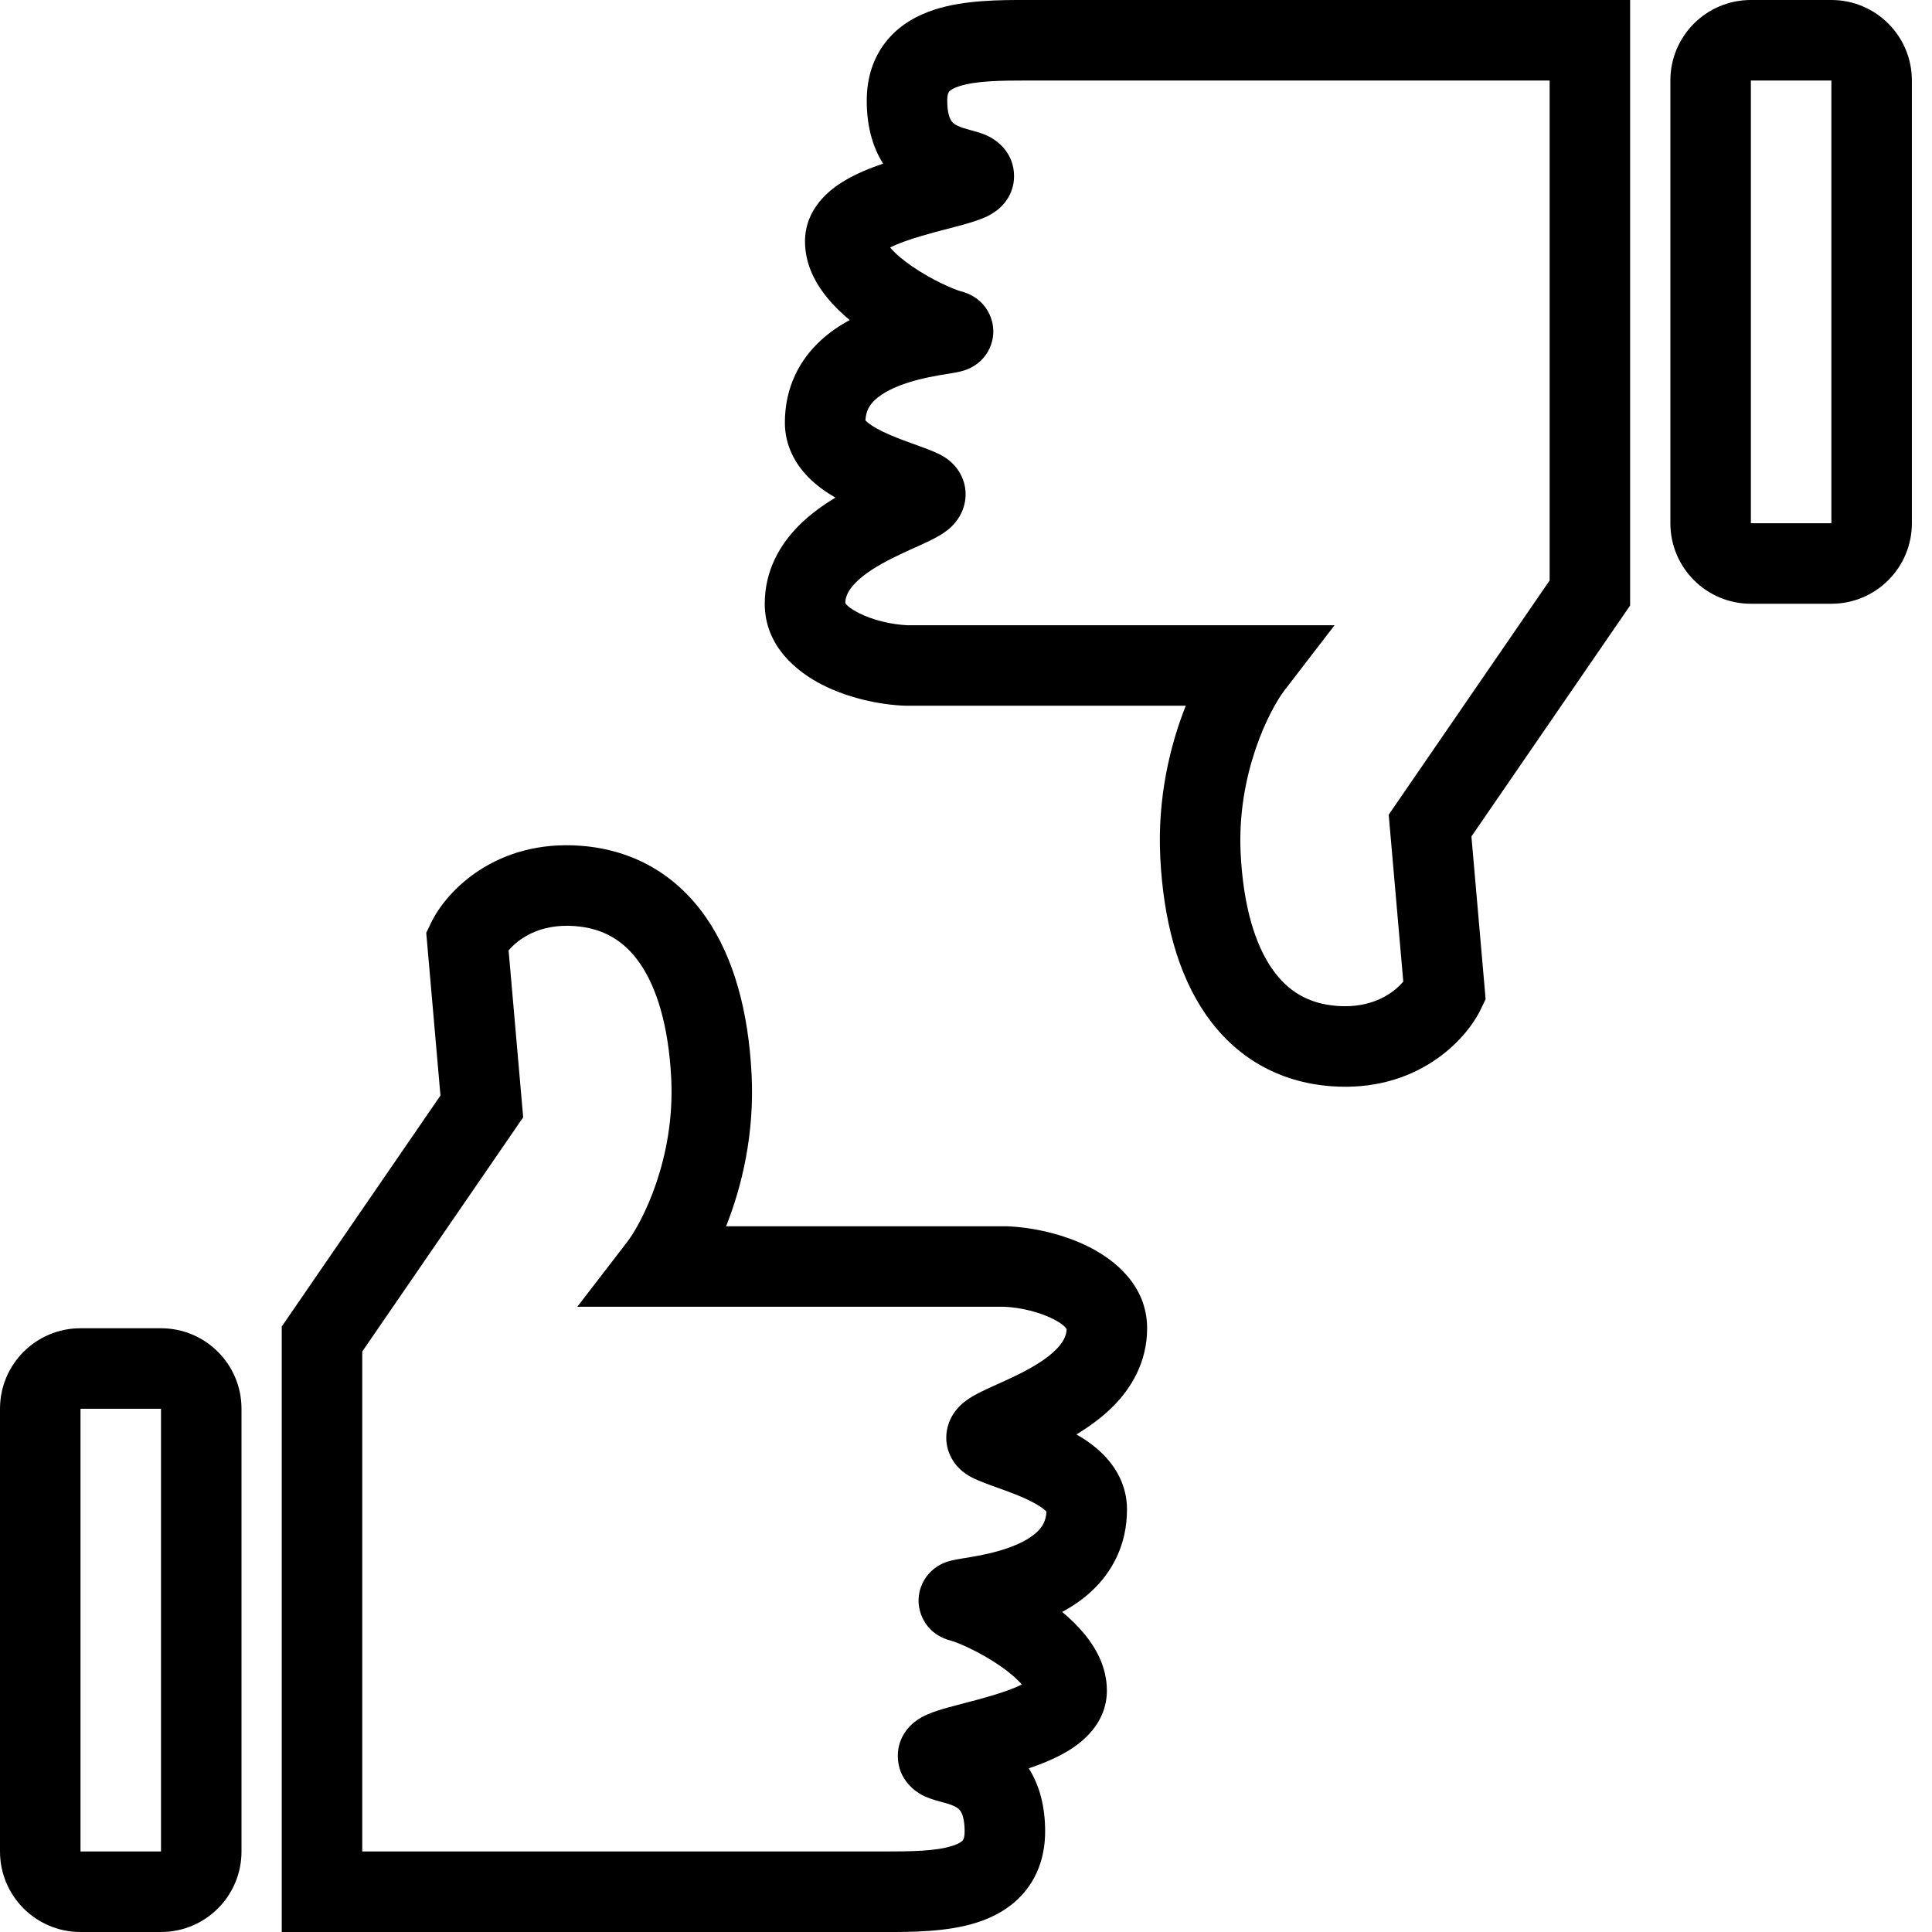 <svg width="48" height="48" viewBox="0 0 48 48" fill="none" xmlns="http://www.w3.org/2000/svg">
<g clip-path="url(#clip0_1979_18417)">
<path fill-rule="evenodd" clip-rule="evenodd" d="M4 35H2L2 46H4V35ZM2 33C0.895 33 0 33.895 0 35V46C0 47.105 0.895 48 2 48H4C5.105 48 6 47.105 6 46V35C6 33.895 5.105 33 4 33H2Z" fill="black"/>
<path fill-rule="evenodd" clip-rule="evenodd" d="M43.5 13H45.5L45.5 2H43.5V13ZM45.5 15C46.605 15 47.5 14.105 47.5 13V2C47.5 0.895 46.605 0 45.5 0H43.5C42.395 0 41.5 0.895 41.5 2V13C41.5 14.105 42.395 15 43.5 15H45.5Z" fill="black"/>
<path fill-rule="evenodd" clip-rule="evenodd" d="M10.709 22.928C11.095 22.124 12.33 20.857 14.427 21.013C15.744 21.111 16.811 21.741 17.539 22.791C18.243 23.805 18.595 25.155 18.673 26.688C18.748 28.165 18.434 29.474 18.04 30.466H24.983L24.999 30.466C25.642 30.488 26.422 30.656 27.075 30.989C27.683 31.299 28.5 31.933 28.5 33C28.5 33.836 28.112 34.48 27.656 34.939C27.375 35.221 27.054 35.45 26.744 35.637C26.974 35.769 27.211 35.935 27.416 36.143C27.725 36.457 28 36.911 28 37.5C28 38.382 27.63 39.062 27.11 39.541C26.886 39.748 26.638 39.914 26.389 40.048C26.587 40.213 26.779 40.397 26.946 40.6C27.219 40.933 27.5 41.412 27.5 42C27.5 42.826 26.875 43.299 26.512 43.514C26.218 43.689 25.88 43.826 25.559 43.934C25.832 44.365 25.966 44.89 25.966 45.5C25.966 46.072 25.802 46.592 25.451 47.01C25.113 47.413 24.673 47.636 24.269 47.765C23.531 48.001 22.64 48.001 22.005 48C21.981 48 21.957 48 21.934 48H7V32.957L10.943 27.218L10.59 23.175L10.709 22.928ZM25.055 34.925C25.054 34.925 25.052 34.924 25.052 34.924L25.05 34.923C25.052 34.924 25.053 34.925 25.055 34.925ZM12.636 23.613L12.998 27.759L9 33.578V46H21.934C22.668 46 23.253 45.99 23.66 45.86C23.842 45.802 23.903 45.744 23.919 45.724C23.919 45.724 23.919 45.725 23.919 45.724C23.925 45.718 23.966 45.672 23.966 45.5C23.966 45.181 23.897 45.047 23.867 45.001C23.837 44.955 23.794 44.915 23.707 44.874C23.615 44.83 23.529 44.806 23.386 44.767C23.358 44.76 23.329 44.751 23.297 44.742L23.29 44.74C23.22 44.721 23.058 44.676 22.907 44.596C22.764 44.52 22.306 44.232 22.306 43.623C22.306 43.139 22.62 42.864 22.716 42.786C22.841 42.687 22.969 42.626 23.042 42.594C23.199 42.526 23.382 42.471 23.534 42.428C23.695 42.383 23.838 42.346 23.982 42.308C24.18 42.257 24.377 42.206 24.618 42.134C24.938 42.04 25.199 41.945 25.386 41.852C25.266 41.71 25.08 41.548 24.841 41.384C24.33 41.032 23.781 40.803 23.632 40.764C23.596 40.754 23.528 40.736 23.453 40.704C23.416 40.688 23.352 40.659 23.28 40.612C23.219 40.572 23.078 40.472 22.968 40.289C22.833 40.067 22.767 39.757 22.877 39.439C22.968 39.175 23.14 39.026 23.217 38.967C23.363 38.855 23.509 38.808 23.542 38.797L23.544 38.797C23.669 38.757 23.846 38.729 23.938 38.714C23.949 38.712 23.958 38.711 23.967 38.71C24.23 38.667 24.575 38.609 24.924 38.499C25.283 38.386 25.57 38.241 25.754 38.071C25.898 37.939 25.987 37.788 25.999 37.554C25.996 37.552 25.994 37.549 25.991 37.547C25.924 37.479 25.792 37.386 25.572 37.278C25.359 37.174 25.12 37.084 24.872 36.994C24.843 36.983 24.812 36.972 24.78 36.961C24.582 36.89 24.336 36.802 24.16 36.714C24.058 36.663 23.808 36.528 23.646 36.237C23.427 35.846 23.502 35.44 23.66 35.17C23.782 34.962 23.947 34.837 24.023 34.783C24.115 34.717 24.21 34.663 24.288 34.623C24.429 34.548 24.602 34.471 24.757 34.401C24.769 34.395 24.781 34.39 24.793 34.385C24.97 34.305 25.15 34.223 25.332 34.132C25.707 33.943 26.023 33.745 26.237 33.529C26.428 33.337 26.494 33.178 26.5 33.021C26.483 32.99 26.415 32.897 26.166 32.771C25.815 32.592 25.337 32.481 24.948 32.466H14.343L15.582 30.856C15.942 30.389 16.777 28.797 16.676 26.789C16.609 25.47 16.312 24.53 15.896 23.931C15.505 23.368 14.984 23.06 14.279 23.008C13.387 22.941 12.865 23.342 12.636 23.613ZM25.598 41.719C25.598 41.719 25.594 41.723 25.584 41.732C25.592 41.723 25.597 41.719 25.598 41.719Z" fill="black"/>
<path fill-rule="evenodd" clip-rule="evenodd" d="M36.791 25.072C36.405 25.876 35.17 27.143 33.073 26.987C31.756 26.889 30.689 26.259 29.961 25.209C29.257 24.195 28.905 22.845 28.827 21.312C28.752 19.835 29.066 18.526 29.46 17.534H22.517L22.501 17.534C21.858 17.512 21.078 17.344 20.425 17.011C19.817 16.701 19 16.067 19 15C19 14.164 19.388 13.521 19.844 13.061C20.125 12.779 20.446 12.55 20.756 12.363C20.526 12.231 20.289 12.065 20.084 11.857C19.775 11.543 19.5 11.089 19.5 10.5C19.5 9.618 19.87 8.938 20.39 8.459C20.614 8.252 20.862 8.086 21.111 7.952C20.913 7.787 20.721 7.603 20.554 7.4C20.281 7.067 20 6.588 20 6C20 5.174 20.625 4.701 20.988 4.486C21.282 4.311 21.62 4.174 21.941 4.066C21.668 3.635 21.534 3.11 21.534 2.5C21.534 1.928 21.698 1.408 22.049 0.99C22.387 0.587 22.827 0.364 23.231 0.235C23.969 -0.001 24.86 -0.001 25.495 -0C25.519 -0 25.543 -0 25.566 -0H40.5V15.043L36.557 20.782L36.91 24.825L36.791 25.072ZM22.445 13.075C22.446 13.075 22.448 13.076 22.448 13.076L22.45 13.077C22.448 13.076 22.447 13.075 22.445 13.075ZM34.864 24.387L34.502 20.241L38.5 14.422V2H25.566C24.832 2 24.247 2.01 23.84 2.14C23.658 2.198 23.597 2.256 23.581 2.276C23.581 2.276 23.581 2.275 23.581 2.276C23.575 2.282 23.534 2.328 23.534 2.5C23.534 2.819 23.603 2.953 23.633 2.999C23.663 3.045 23.706 3.085 23.793 3.126C23.885 3.17 23.971 3.193 24.114 3.233C24.142 3.241 24.171 3.249 24.203 3.258L24.21 3.26C24.28 3.279 24.442 3.324 24.593 3.404C24.736 3.48 25.194 3.768 25.194 4.377C25.194 4.861 24.88 5.137 24.784 5.213C24.659 5.313 24.531 5.374 24.458 5.406C24.301 5.474 24.118 5.529 23.966 5.572C23.805 5.617 23.662 5.654 23.518 5.692C23.32 5.743 23.123 5.794 22.882 5.866C22.562 5.96 22.301 6.055 22.114 6.148C22.234 6.29 22.42 6.452 22.659 6.616C23.17 6.968 23.719 7.197 23.868 7.236C23.904 7.246 23.972 7.264 24.047 7.296C24.084 7.311 24.148 7.341 24.22 7.388C24.281 7.428 24.422 7.528 24.532 7.711C24.667 7.933 24.733 8.243 24.623 8.561C24.532 8.825 24.36 8.974 24.283 9.033C24.137 9.145 23.991 9.192 23.958 9.203L23.956 9.203C23.831 9.243 23.654 9.271 23.562 9.286C23.551 9.288 23.542 9.289 23.533 9.29C23.27 9.333 22.925 9.391 22.576 9.501C22.217 9.614 21.93 9.759 21.746 9.929C21.602 10.061 21.513 10.212 21.501 10.446C21.504 10.448 21.506 10.451 21.509 10.454C21.576 10.521 21.708 10.614 21.928 10.722C22.141 10.826 22.38 10.916 22.628 11.006C22.657 11.017 22.688 11.028 22.72 11.039C22.918 11.11 23.164 11.198 23.34 11.286C23.442 11.337 23.692 11.472 23.854 11.762C24.073 12.154 23.998 12.56 23.84 12.829C23.718 13.038 23.553 13.163 23.477 13.217C23.385 13.283 23.29 13.337 23.212 13.377C23.071 13.451 22.898 13.529 22.743 13.599C22.731 13.605 22.719 13.61 22.707 13.615C22.53 13.695 22.35 13.777 22.168 13.868C21.793 14.057 21.477 14.255 21.263 14.471C21.072 14.663 21.006 14.822 21 14.979C21.017 15.01 21.085 15.103 21.334 15.229C21.685 15.409 22.163 15.519 22.552 15.534H33.157L31.918 17.144C31.558 17.611 30.723 19.203 30.824 21.211C30.891 22.53 31.188 23.47 31.604 24.069C31.994 24.632 32.516 24.94 33.221 24.992C34.113 25.059 34.635 24.658 34.864 24.387ZM21.902 6.281C21.902 6.281 21.906 6.277 21.916 6.268C21.908 6.277 21.903 6.281 21.902 6.281Z" fill="black"/>
</g>
<defs>
<clipPath id="clip0_1979_18417">
<rect width="48" height="48" fill="white"/>
</clipPath>
</defs>
</svg>
